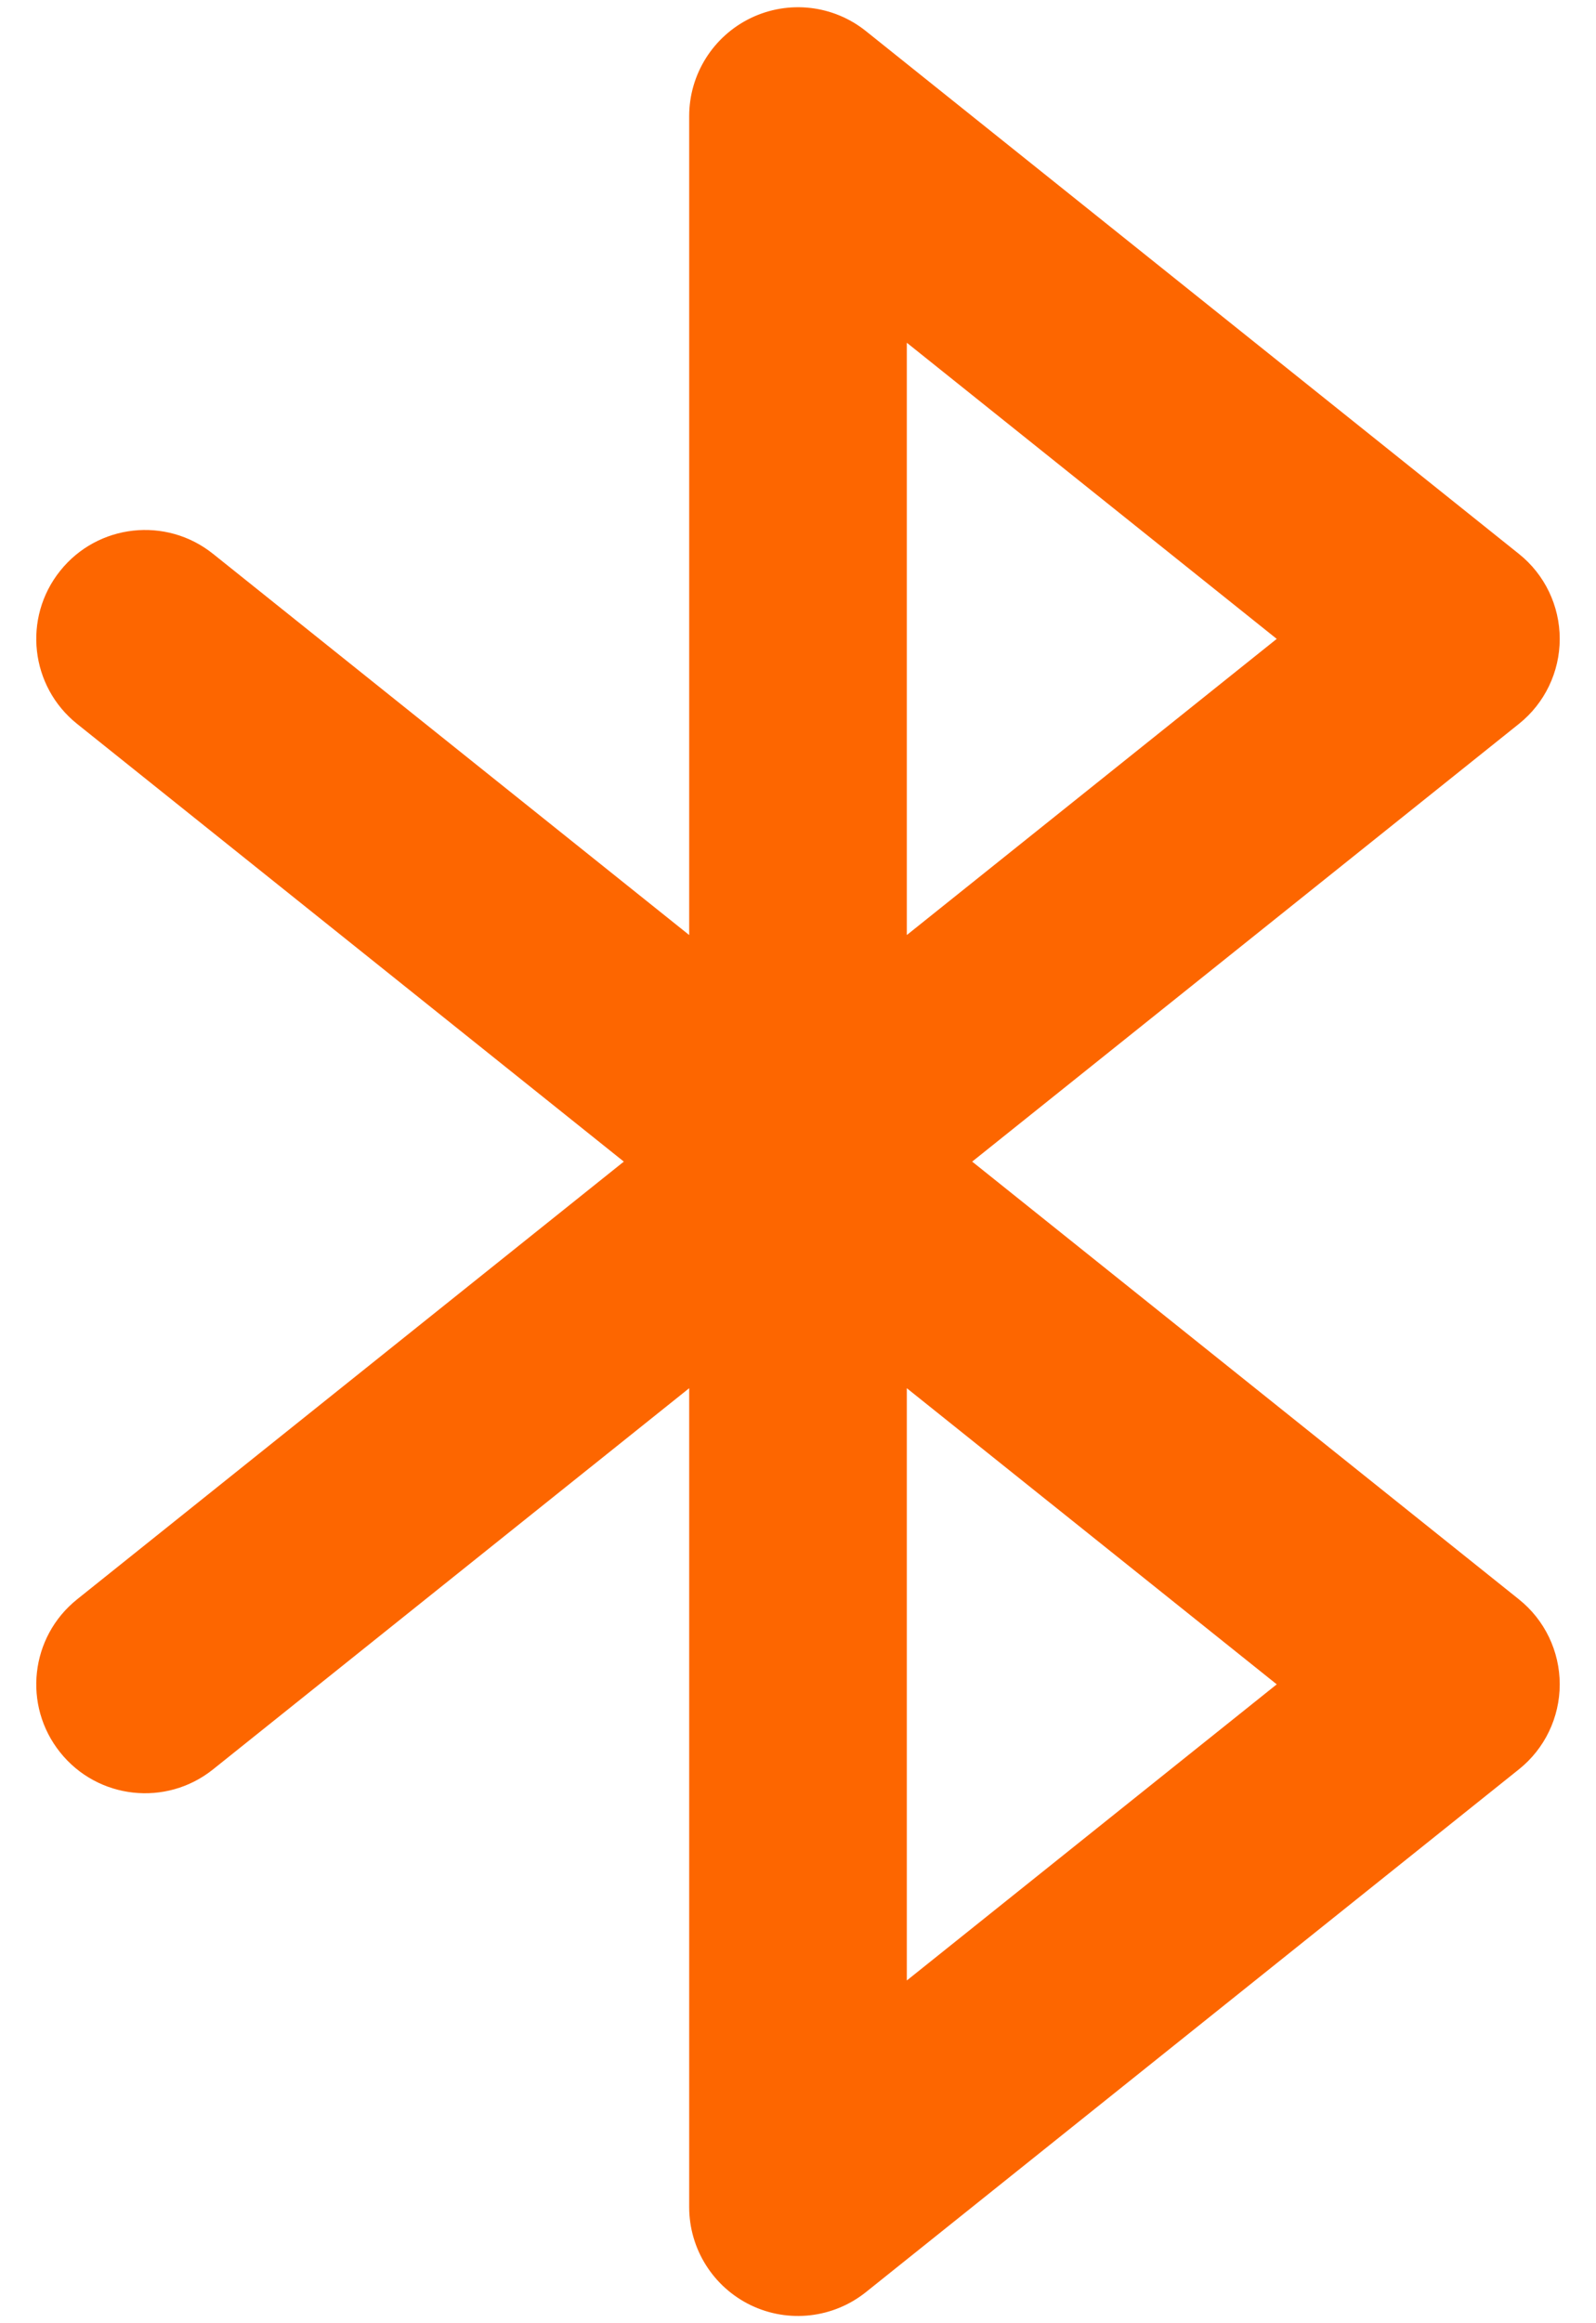 <svg width="22" height="32" viewBox="0 0 22 32" fill="none" xmlns="http://www.w3.org/2000/svg">
<path fill-rule="evenodd" clip-rule="evenodd" d="M10.35 0.248C10.87 -0.002 11.487 0.068 11.937 0.429L20.937 7.629C21.293 7.913 21.5 8.344 21.5 8.8C21.5 9.256 21.293 9.687 20.937 9.971L13.401 16L20.937 22.029C21.293 22.313 21.5 22.744 21.5 23.2C21.5 23.656 21.293 24.087 20.937 24.371L11.937 31.571C11.487 31.931 10.87 32.002 10.35 31.752C9.831 31.502 9.5 30.977 9.5 30.4V19.121L2.937 24.371C2.29 24.889 1.346 24.784 0.829 24.137C0.311 23.49 0.416 22.546 1.063 22.029L8.599 16L1.063 9.971C0.416 9.454 0.311 8.51 0.829 7.863C1.346 7.216 2.29 7.111 2.937 7.629L9.5 12.879V1.6C9.5 1.023 9.831 0.498 10.35 0.248ZM12.5 19.121L17.599 23.2L12.5 27.279V19.121ZM12.5 12.879V4.721L17.599 8.8L12.5 12.879Z" fill="#FD6600"/>
</svg>
